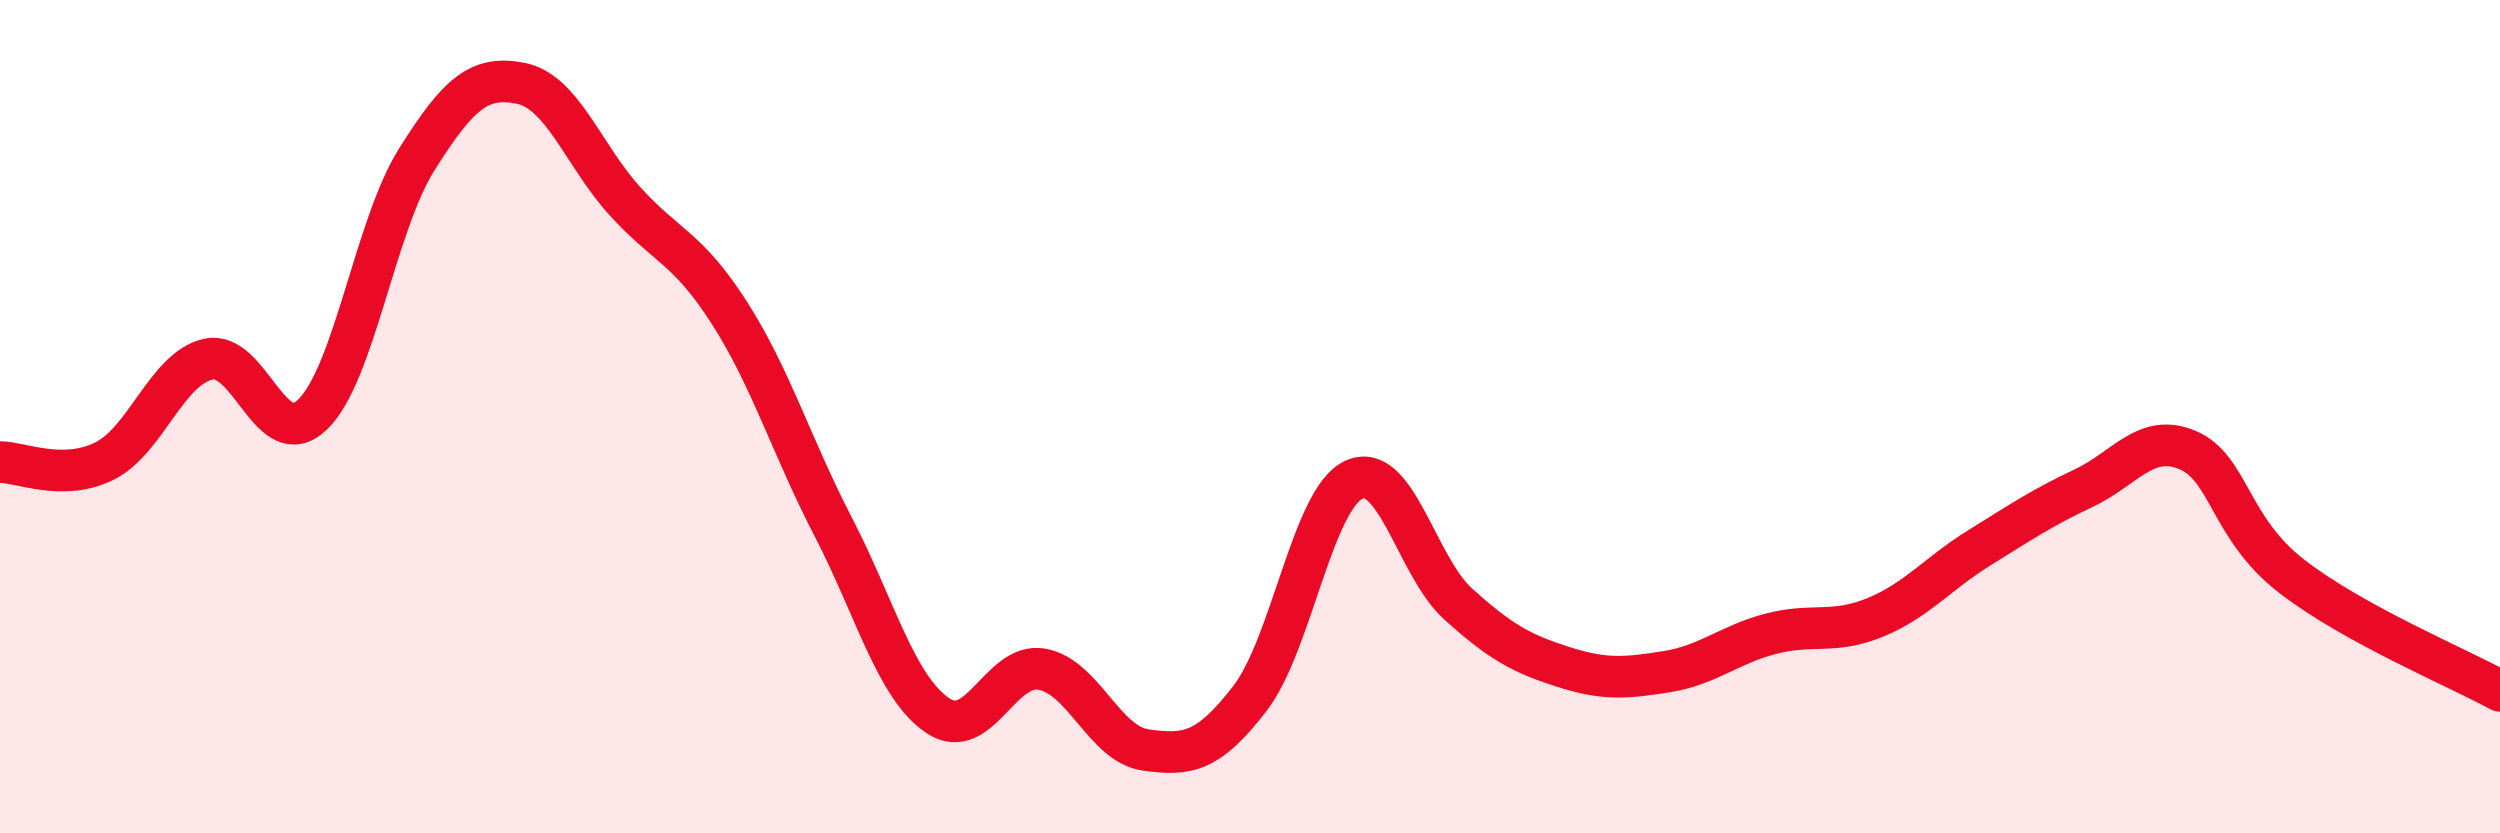 
    <svg width="60" height="20" viewBox="0 0 60 20" xmlns="http://www.w3.org/2000/svg">
      <path
        d="M 0,11.09 C 0.5,11.09 1.5,11.56 2.5,11.07 C 3.5,10.58 4,8.84 5,8.62 C 6,8.4 6.5,10.91 7.5,9.95 C 8.5,8.99 9,5.42 10,3.83 C 11,2.24 11.5,1.8 12.5,2 C 13.5,2.2 14,3.73 15,4.83 C 16,5.93 16.5,5.94 17.5,7.5 C 18.5,9.06 19,10.72 20,12.65 C 21,14.58 21.5,16.49 22.5,17.17 C 23.5,17.85 24,15.89 25,16.06 C 26,16.23 26.5,17.86 27.5,18 C 28.5,18.14 29,18.06 30,16.76 C 31,15.46 31.5,11.96 32.5,11.51 C 33.5,11.06 34,13.6 35,14.5 C 36,15.4 36.5,15.68 37.5,16 C 38.5,16.32 39,16.28 40,16.12 C 41,15.96 41.5,15.47 42.5,15.21 C 43.5,14.95 44,15.23 45,14.82 C 46,14.41 46.5,13.77 47.5,13.15 C 48.5,12.53 49,12.19 50,11.72 C 51,11.25 51.5,10.38 52.5,10.8 C 53.5,11.22 53.5,12.67 55,13.83 C 56.5,14.99 59,16.03 60,16.58L60 20L0 20Z"
        fill="#EB0A25"
        opacity="0.1"
        stroke-linecap="round"
        stroke-linejoin="round"
      />
      <path
        d="M 0,11.09 C 0.5,11.09 1.5,11.56 2.5,11.07 C 3.5,10.58 4,8.84 5,8.62 C 6,8.4 6.5,10.91 7.5,9.95 C 8.5,8.99 9,5.42 10,3.83 C 11,2.24 11.5,1.8 12.5,2 C 13.5,2.2 14,3.73 15,4.83 C 16,5.93 16.5,5.94 17.5,7.5 C 18.5,9.06 19,10.72 20,12.65 C 21,14.58 21.5,16.49 22.5,17.17 C 23.5,17.85 24,15.89 25,16.06 C 26,16.23 26.5,17.86 27.5,18 C 28.5,18.14 29,18.06 30,16.76 C 31,15.46 31.5,11.96 32.5,11.51 C 33.5,11.06 34,13.6 35,14.5 C 36,15.4 36.5,15.68 37.5,16 C 38.5,16.32 39,16.28 40,16.12 C 41,15.96 41.5,15.47 42.5,15.21 C 43.5,14.95 44,15.23 45,14.82 C 46,14.41 46.5,13.77 47.5,13.15 C 48.5,12.53 49,12.19 50,11.72 C 51,11.25 51.5,10.38 52.5,10.8 C 53.5,11.22 53.5,12.67 55,13.83 C 56.5,14.99 59,16.03 60,16.58"
        stroke="#EB0A25"
        stroke-width="1"
        fill="none"
        stroke-linecap="round"
        stroke-linejoin="round"
      />
    </svg>
  